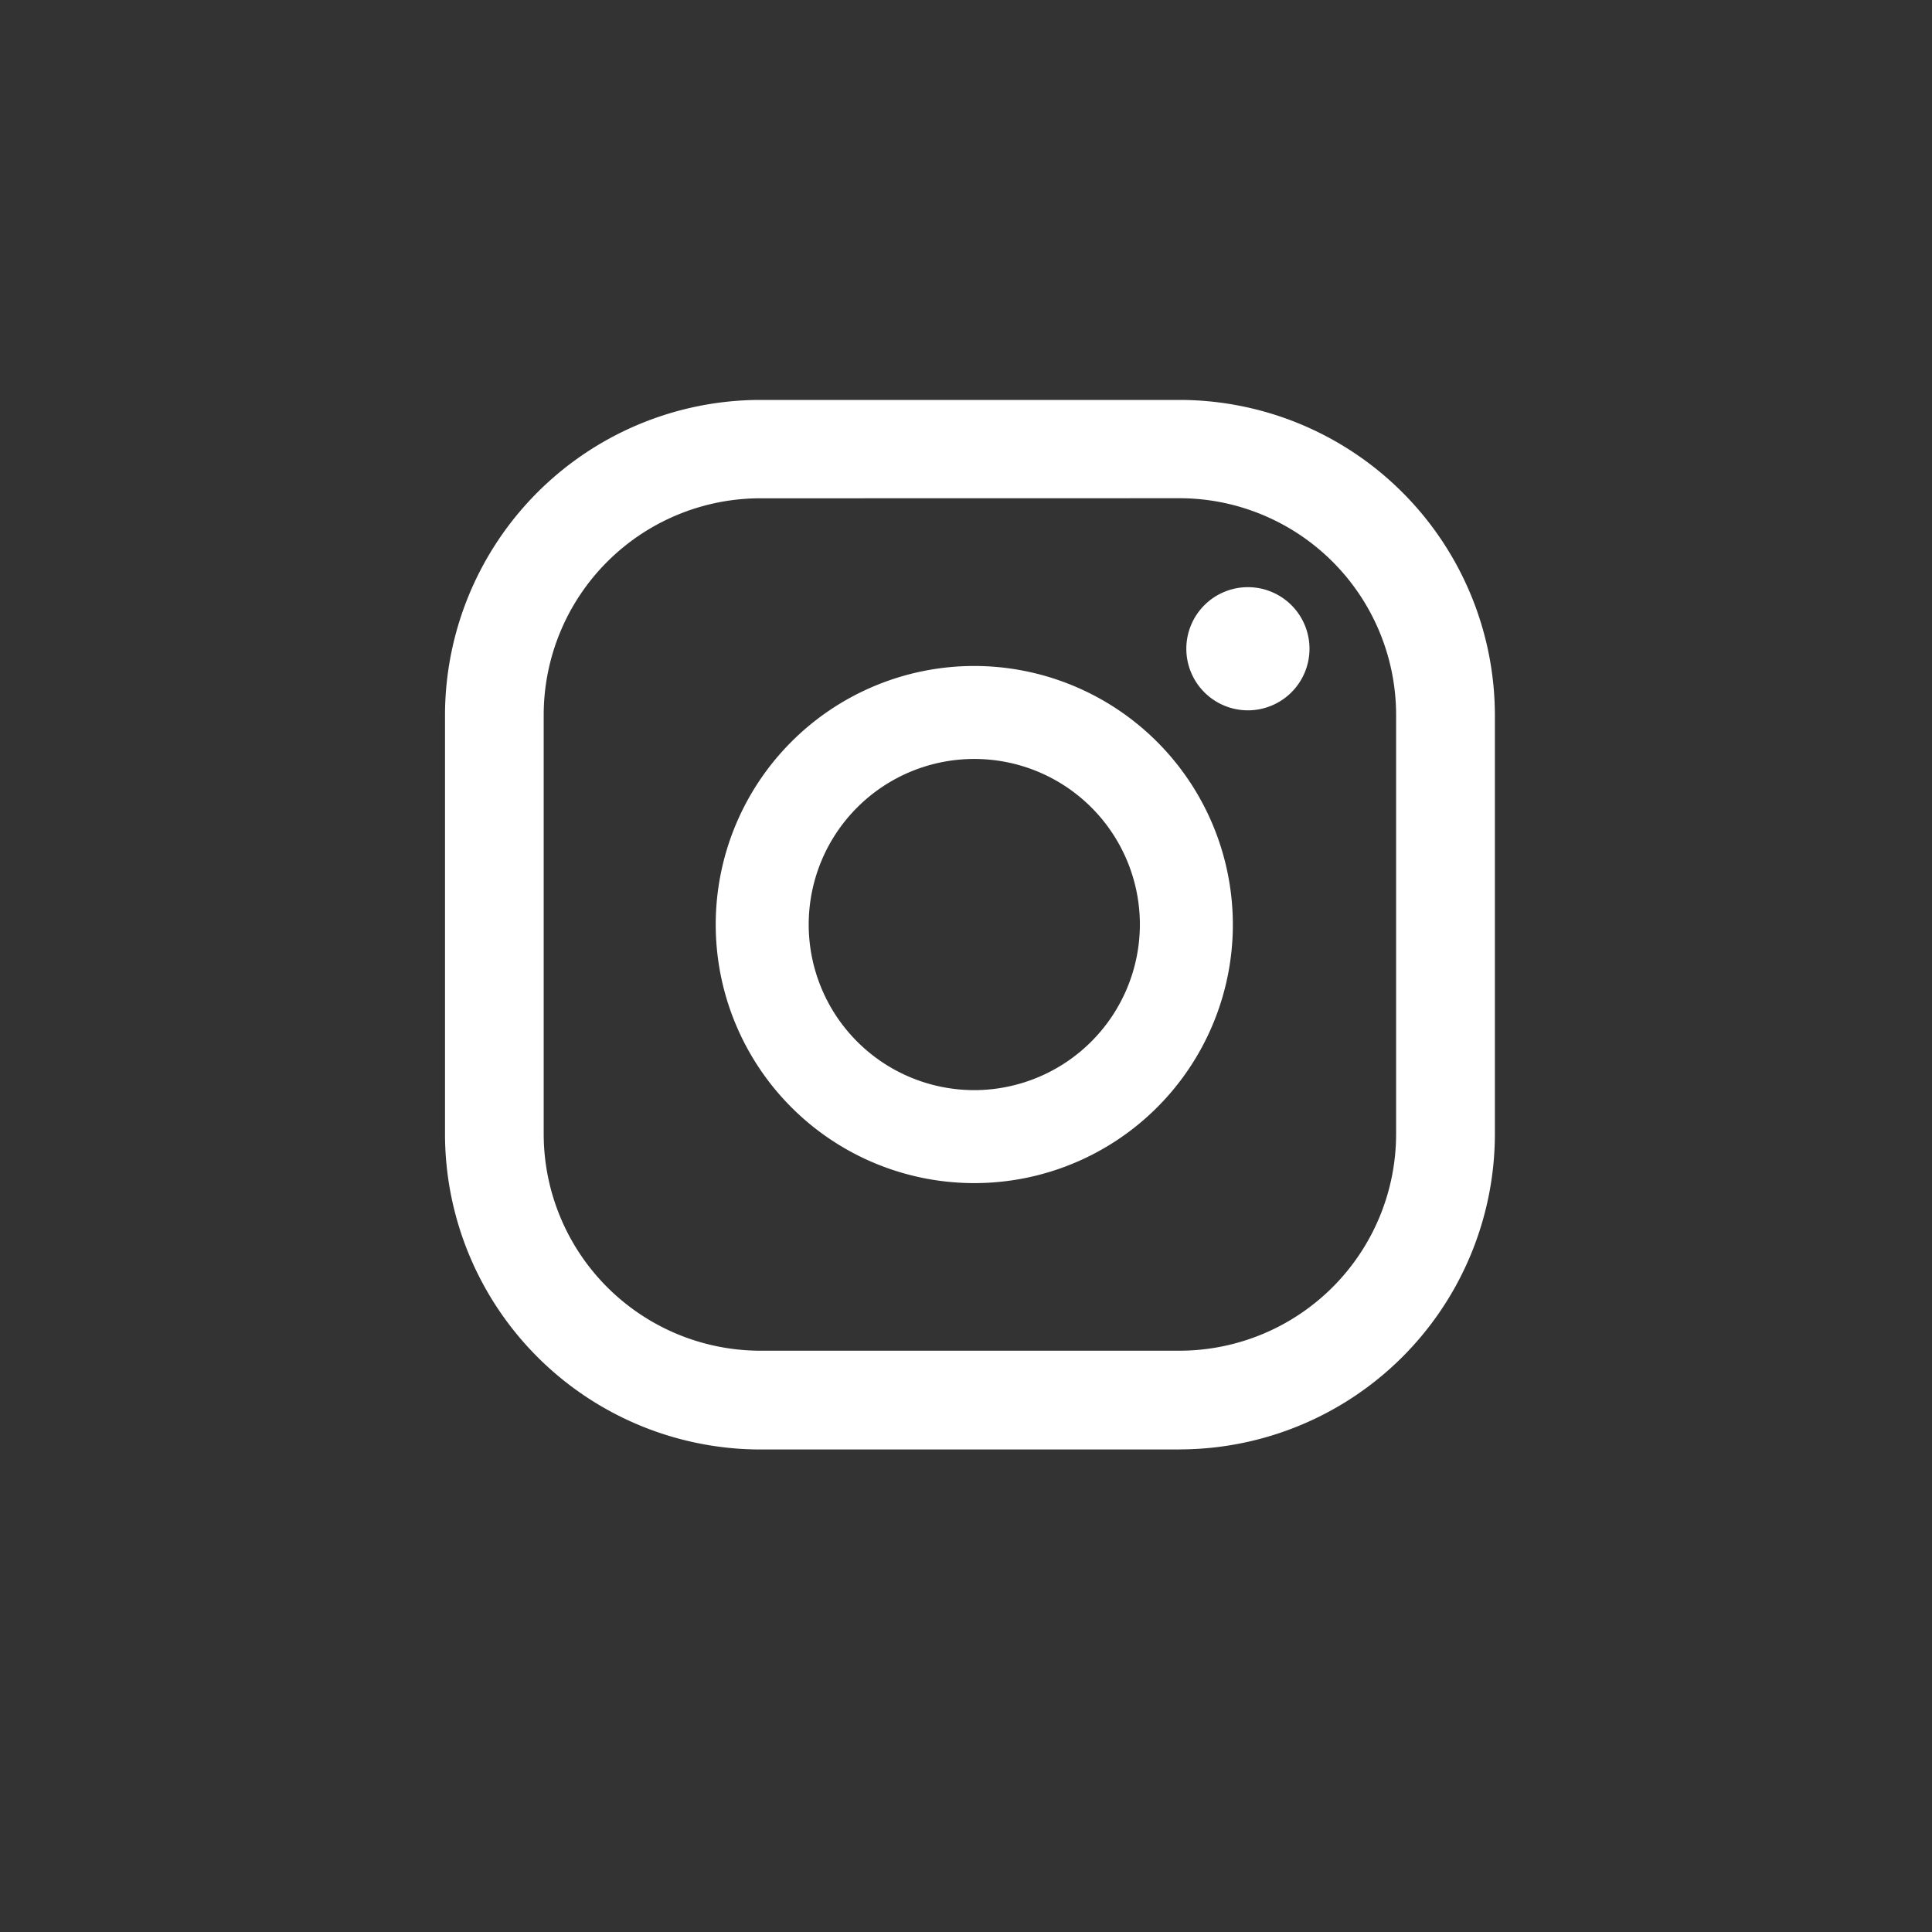 <svg xmlns="http://www.w3.org/2000/svg" width="24" height="24" viewBox="0 0 24 24"><rect x="0" y="0" width="24" height="24" fill="#333333" stroke="none"/><g data-name="Grupo 5313"><path data-name="Retângulo 3534" fill="none" d="M0 0h24v24H0z"/><g data-name="Grupo 5304"><g data-name="Grupo 5308" fill="#fff"><path data-name="Caminho 5468" d="M15.502 7.294a.765.765 0 1 0 .765.765.765.765 0 0 0-.765-.765"/><path data-name="Caminho 5469" d="M12.103 8.273a3.212 3.212 0 1 0 3.212 3.212 3.215 3.215 0 0 0-3.212-3.212m0 5.269a2.057 2.057 0 1 1 2.057-2.057 2.06 2.06 0 0 1-2.057 2.057"/><path data-name="Caminho 5470" d="M14.653 18.006H9.445a3.922 3.922 0 0 1-3.917-3.918V8.88a3.921 3.921 0 0 1 3.917-3.912h5.207a3.922 3.922 0 0 1 3.918 3.917v5.203a3.922 3.922 0 0 1-3.918 3.917M9.445 6.19a2.693 2.693 0 0 0-2.691 2.691v5.207a2.694 2.694 0 0 0 2.691 2.691h5.207a2.694 2.694 0 0 0 2.691-2.691V8.88a2.694 2.694 0 0 0-2.691-2.691z"/></g></g></g></svg>